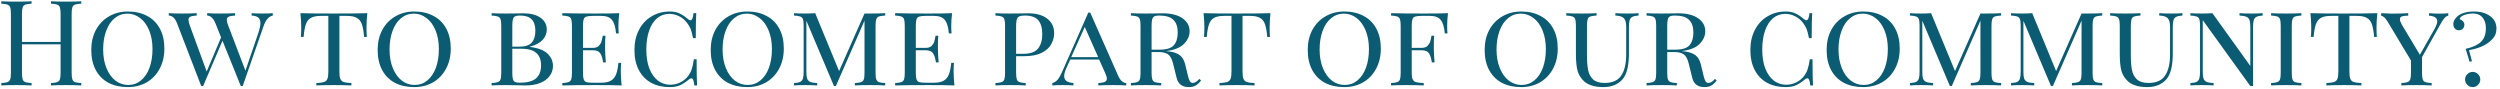 <?xml version="1.0" encoding="UTF-8"?> <svg xmlns="http://www.w3.org/2000/svg" width="673" height="24" viewBox="0 0 673 24" fill="none"><path d="M21.88 0.984C21.112 1.027 20.547 1.112 20.184 1.24C19.843 1.368 19.608 1.613 19.48 1.976C19.352 2.339 19.288 2.925 19.288 3.736V19.608C19.288 20.419 19.352 21.005 19.48 21.368C19.608 21.731 19.843 21.976 20.184 22.104C20.547 22.232 21.112 22.317 21.88 22.36V23C20.984 22.936 19.619 22.904 17.784 22.904C16.056 22.904 14.701 22.936 13.72 23V22.36C14.488 22.317 15.043 22.232 15.384 22.104C15.747 21.976 15.992 21.731 16.12 21.368C16.248 21.005 16.312 20.419 16.312 19.608V11.928H5.912V19.608C5.912 20.419 5.976 21.005 6.104 21.368C6.232 21.731 6.467 21.976 6.808 22.104C7.171 22.232 7.736 22.317 8.504 22.36V23C7.523 22.936 6.168 22.904 4.44 22.904C2.605 22.904 1.24 22.936 0.344 23V22.36C1.112 22.317 1.667 22.232 2.008 22.104C2.371 21.976 2.616 21.731 2.744 21.368C2.872 21.005 2.936 20.419 2.936 19.608V3.736C2.936 2.925 2.872 2.339 2.744 1.976C2.616 1.613 2.371 1.368 2.008 1.24C1.667 1.112 1.112 1.027 0.344 0.984V0.344C1.24 0.408 2.605 0.44 4.44 0.44C6.147 0.44 7.501 0.408 8.504 0.344V0.984C7.736 1.027 7.171 1.112 6.808 1.24C6.467 1.368 6.232 1.613 6.104 1.976C5.976 2.339 5.912 2.925 5.912 3.736V11.288H16.312V3.736C16.312 2.925 16.248 2.339 16.12 1.976C15.992 1.613 15.747 1.368 15.384 1.24C15.043 1.112 14.488 1.027 13.72 0.984V0.344C14.701 0.408 16.056 0.44 17.784 0.44C19.619 0.44 20.984 0.408 21.88 0.344V0.984ZM34.427 3.096C36.39 3.096 38.107 3.491 39.579 4.28C41.072 5.048 42.224 6.189 43.035 7.704C43.846 9.197 44.251 10.989 44.251 13.08C44.251 15.128 43.824 16.941 42.971 18.52C42.139 20.077 40.976 21.293 39.483 22.168C37.99 23.021 36.294 23.448 34.395 23.448C32.432 23.448 30.704 23.064 29.211 22.296C27.739 21.507 26.598 20.365 25.787 18.872C24.976 17.357 24.571 15.555 24.571 13.464C24.571 11.416 24.987 9.613 25.819 8.056C26.672 6.477 27.846 5.261 29.339 4.408C30.832 3.533 32.528 3.096 34.427 3.096ZM34.299 3.672C32.998 3.672 31.846 4.088 30.843 4.92C29.862 5.731 29.104 6.872 28.571 8.344C28.038 9.795 27.771 11.459 27.771 13.336C27.771 15.235 28.07 16.909 28.667 18.36C29.264 19.811 30.075 20.931 31.099 21.72C32.123 22.488 33.264 22.872 34.523 22.872C35.824 22.872 36.966 22.467 37.947 21.656C38.95 20.824 39.718 19.683 40.251 18.232C40.784 16.76 41.051 15.085 41.051 13.208C41.051 11.309 40.752 9.635 40.155 8.184C39.558 6.733 38.747 5.624 37.723 4.856C36.699 4.067 35.558 3.672 34.299 3.672ZM70.649 3.64C71.993 3.64 72.921 3.608 73.433 3.544V4.184C72.857 4.312 72.366 4.621 71.961 5.112C71.556 5.581 71.182 6.328 70.841 7.352L65.337 23.16H64.825L59.897 10.968L54.681 23.16H54.169L47.641 6.232C47.129 4.909 46.393 4.227 45.433 4.184V3.544C46.286 3.608 47.428 3.64 48.857 3.64C50.692 3.64 52.057 3.608 52.953 3.544V4.184C52.142 4.227 51.566 4.333 51.225 4.504C50.905 4.653 50.745 4.931 50.745 5.336C50.745 5.656 50.862 6.168 51.097 6.872L55.641 19.256L59.513 10.072L57.977 6.232C57.422 4.909 56.686 4.227 55.769 4.184V3.544C56.644 3.608 57.785 3.64 59.193 3.64C61.028 3.64 62.393 3.608 63.289 3.544V4.184C62.478 4.227 61.902 4.333 61.561 4.504C61.22 4.653 61.049 4.941 61.049 5.368C61.049 5.731 61.177 6.232 61.433 6.872L66.073 19.032L69.497 9.016C69.902 7.821 70.105 6.883 70.105 6.2C70.105 5.496 69.902 4.995 69.497 4.696C69.113 4.397 68.526 4.227 67.737 4.184V3.544C68.377 3.608 69.348 3.64 70.649 3.64ZM98.885 3.544C98.736 4.952 98.661 6.211 98.661 7.32C98.661 8.429 98.693 9.304 98.757 9.944H98.021C97.893 8.451 97.691 7.309 97.413 6.52C97.136 5.731 96.688 5.165 96.069 4.824C95.451 4.461 94.565 4.28 93.413 4.28H91.365V19.288C91.365 20.184 91.451 20.835 91.621 21.24C91.792 21.645 92.091 21.923 92.517 22.072C92.944 22.221 93.637 22.317 94.597 22.36V23C93.488 22.936 91.92 22.904 89.893 22.904C87.76 22.904 86.181 22.936 85.157 23V22.36C86.117 22.317 86.811 22.221 87.237 22.072C87.664 21.923 87.963 21.645 88.133 21.24C88.304 20.835 88.389 20.184 88.389 19.288V4.28H86.341C85.189 4.28 84.304 4.461 83.685 4.824C83.067 5.165 82.619 5.731 82.341 6.52C82.064 7.309 81.861 8.451 81.733 9.944H80.997C81.061 9.261 81.093 8.387 81.093 7.32C81.093 6.211 81.019 4.952 80.869 3.544C82.64 3.608 85.648 3.64 89.893 3.64C94.117 3.64 97.115 3.608 98.885 3.544ZM111.521 3.096C113.483 3.096 115.201 3.491 116.673 4.28C118.166 5.048 119.318 6.189 120.129 7.704C120.939 9.197 121.345 10.989 121.345 13.08C121.345 15.128 120.918 16.941 120.065 18.52C119.233 20.077 118.07 21.293 116.577 22.168C115.083 23.021 113.387 23.448 111.489 23.448C109.526 23.448 107.798 23.064 106.305 22.296C104.833 21.507 103.691 20.365 102.881 18.872C102.07 17.357 101.665 15.555 101.665 13.464C101.665 11.416 102.081 9.613 102.913 8.056C103.766 6.477 104.939 5.261 106.433 4.408C107.926 3.533 109.622 3.096 111.521 3.096ZM111.393 3.672C110.091 3.672 108.939 4.088 107.937 4.92C106.955 5.731 106.198 6.872 105.665 8.344C105.131 9.795 104.865 11.459 104.865 13.336C104.865 15.235 105.163 16.909 105.761 18.36C106.358 19.811 107.169 20.931 108.193 21.72C109.217 22.488 110.358 22.872 111.617 22.872C112.918 22.872 114.059 22.467 115.041 21.656C116.043 20.824 116.811 19.683 117.345 18.232C117.878 16.76 118.145 15.085 118.145 13.208C118.145 11.309 117.846 9.635 117.249 8.184C116.651 6.733 115.841 5.624 114.817 4.856C113.793 4.067 112.651 3.672 111.393 3.672ZM142.648 12.632C144.867 12.909 146.456 13.517 147.416 14.456C148.376 15.373 148.856 16.472 148.856 17.752C148.856 18.776 148.557 19.683 147.96 20.472C147.384 21.261 146.541 21.88 145.432 22.328C144.323 22.776 143.011 23 141.496 23C140.963 23 140.504 22.989 140.12 22.968C138.797 22.925 137.528 22.904 136.312 22.904C134.563 22.904 133.24 22.936 132.344 23V22.36C133.112 22.317 133.667 22.232 134.008 22.104C134.371 21.976 134.616 21.731 134.744 21.368C134.872 21.005 134.936 20.419 134.936 19.608V6.936C134.936 6.125 134.872 5.539 134.744 5.176C134.616 4.813 134.371 4.568 134.008 4.44C133.667 4.312 133.112 4.227 132.344 4.184V3.544C133.24 3.608 134.541 3.64 136.248 3.64L139.512 3.608C139.875 3.587 140.291 3.576 140.76 3.576C142.829 3.576 144.419 3.981 145.528 4.792C146.637 5.581 147.192 6.637 147.192 7.96C147.192 8.984 146.829 9.901 146.104 10.712C145.379 11.523 144.227 12.141 142.648 12.568V12.632ZM139.96 4.184C139.384 4.184 138.947 4.259 138.648 4.408C138.371 4.557 138.179 4.824 138.072 5.208C137.965 5.592 137.912 6.168 137.912 6.936V12.568H139.736C141.379 12.568 142.52 12.195 143.16 11.448C143.8 10.701 144.12 9.656 144.12 8.312C144.12 6.925 143.789 5.891 143.128 5.208C142.467 4.525 141.411 4.184 139.96 4.184ZM139.992 22.264C141.933 22.264 143.363 21.88 144.28 21.112C145.197 20.323 145.656 19.16 145.656 17.624C145.656 16.131 145.229 15.011 144.376 14.264C143.523 13.496 142.157 13.112 140.28 13.112H137.912V19.608C137.912 20.376 137.965 20.941 138.072 21.304C138.179 21.667 138.371 21.923 138.648 22.072C138.947 22.2 139.395 22.264 139.992 22.264ZM167.119 19.224C167.119 20.333 167.194 21.592 167.343 23C165.957 22.936 163.621 22.904 160.335 22.904C156.389 22.904 153.402 22.936 151.375 23V22.36C152.143 22.317 152.698 22.232 153.039 22.104C153.402 21.976 153.647 21.731 153.775 21.368C153.903 21.005 153.967 20.419 153.967 19.608V6.936C153.967 6.125 153.903 5.539 153.775 5.176C153.647 4.813 153.402 4.568 153.039 4.44C152.698 4.312 152.143 4.227 151.375 4.184V3.544C153.402 3.608 156.389 3.64 160.335 3.64C163.322 3.64 165.445 3.608 166.703 3.544C166.554 4.824 166.479 5.976 166.479 7C166.479 7.832 166.511 8.493 166.575 8.984H165.839C165.69 7.235 165.317 6.019 164.719 5.336C164.143 4.632 163.194 4.28 161.871 4.28H159.535C158.767 4.28 158.202 4.344 157.839 4.472C157.498 4.579 157.263 4.813 157.135 5.176C157.007 5.539 156.943 6.125 156.943 6.936V12.888H159.599C160.282 12.888 160.805 12.717 161.167 12.376C161.53 12.013 161.775 11.629 161.903 11.224C162.031 10.797 162.149 10.264 162.255 9.624H162.991C162.927 10.349 162.895 11.139 162.895 11.992V13.208C162.895 14.04 162.959 15.235 163.087 16.792H162.351C162.223 15.768 161.978 14.968 161.615 14.392C161.253 13.816 160.581 13.528 159.599 13.528H156.943V19.608C156.943 20.419 157.007 21.005 157.135 21.368C157.263 21.731 157.498 21.976 157.839 22.104C158.202 22.211 158.767 22.264 159.535 22.264H161.871C162.938 22.264 163.781 22.093 164.399 21.752C165.018 21.411 165.487 20.867 165.807 20.12C166.127 19.352 166.351 18.285 166.479 16.92H167.215C167.151 17.496 167.119 18.264 167.119 19.224ZM180.327 3.096C181.372 3.096 182.257 3.277 182.983 3.64C183.708 3.981 184.465 4.493 185.255 5.176C185.489 5.368 185.692 5.464 185.863 5.464C186.289 5.464 186.567 4.824 186.694 3.544H187.431C187.345 4.824 187.303 7.064 187.303 10.264H186.567C186.353 9.155 186.14 8.333 185.927 7.8C185.713 7.267 185.393 6.723 184.967 6.168C184.369 5.379 183.655 4.781 182.823 4.376C181.991 3.949 181.116 3.736 180.199 3.736C178.94 3.736 177.841 4.12 176.903 4.888C175.985 5.656 175.271 6.765 174.759 8.216C174.247 9.667 173.991 11.373 173.991 13.336C173.991 15.341 174.268 17.059 174.823 18.488C175.399 19.896 176.167 20.973 177.127 21.72C178.108 22.445 179.207 22.808 180.423 22.808C181.361 22.808 182.257 22.605 183.111 22.2C183.985 21.773 184.721 21.165 185.319 20.376C185.724 19.821 186.023 19.235 186.215 18.616C186.428 17.997 186.62 17.112 186.791 15.96H187.527C187.527 19.309 187.569 21.656 187.655 23H186.919C186.855 22.339 186.759 21.859 186.631 21.56C186.503 21.24 186.332 21.08 186.119 21.08C185.948 21.08 185.735 21.176 185.479 21.368C184.668 22.051 183.879 22.573 183.111 22.936C182.343 23.277 181.404 23.448 180.295 23.448C178.396 23.448 176.732 23.064 175.303 22.296C173.873 21.507 172.764 20.365 171.975 18.872C171.185 17.357 170.791 15.555 170.791 13.464C170.791 11.416 171.196 9.613 172.007 8.056C172.817 6.477 173.948 5.261 175.399 4.408C176.849 3.533 178.492 3.096 180.327 3.096ZM201.177 3.096C203.14 3.096 204.857 3.491 206.329 4.28C207.822 5.048 208.974 6.189 209.785 7.704C210.596 9.197 211.001 10.989 211.001 13.08C211.001 15.128 210.574 16.941 209.721 18.52C208.889 20.077 207.726 21.293 206.233 22.168C204.74 23.021 203.044 23.448 201.145 23.448C199.182 23.448 197.454 23.064 195.961 22.296C194.489 21.507 193.348 20.365 192.537 18.872C191.726 17.357 191.321 15.555 191.321 13.464C191.321 11.416 191.737 9.613 192.569 8.056C193.422 6.477 194.596 5.261 196.089 4.408C197.582 3.533 199.278 3.096 201.177 3.096ZM201.049 3.672C199.748 3.672 198.596 4.088 197.593 4.92C196.612 5.731 195.854 6.872 195.321 8.344C194.788 9.795 194.521 11.459 194.521 13.336C194.521 15.235 194.82 16.909 195.417 18.36C196.014 19.811 196.825 20.931 197.849 21.72C198.873 22.488 200.014 22.872 201.273 22.872C202.574 22.872 203.716 22.467 204.697 21.656C205.7 20.824 206.468 19.683 207.001 18.232C207.534 16.76 207.801 15.085 207.801 13.208C207.801 11.309 207.502 9.635 206.905 8.184C206.308 6.733 205.497 5.624 204.473 4.856C203.449 4.067 202.308 3.672 201.049 3.672ZM238.294 4.184C237.526 4.227 236.961 4.312 236.598 4.44C236.257 4.568 236.022 4.813 235.894 5.176C235.766 5.539 235.702 6.125 235.702 6.936V19.608C235.702 20.419 235.766 21.005 235.894 21.368C236.022 21.731 236.257 21.976 236.598 22.104C236.961 22.232 237.526 22.317 238.294 22.36V23C237.313 22.936 235.958 22.904 234.23 22.904C232.396 22.904 231.03 22.936 230.134 23V22.36C230.902 22.317 231.457 22.232 231.798 22.104C232.161 21.976 232.406 21.731 232.534 21.368C232.662 21.005 232.726 20.419 232.726 19.608V5.56L225.014 23.16H224.502L217.078 5.592V19.288C217.078 20.12 217.142 20.739 217.27 21.144C217.42 21.549 217.697 21.848 218.102 22.04C218.508 22.211 219.137 22.317 219.99 22.36V23C219.222 22.936 218.134 22.904 216.726 22.904C215.446 22.904 214.454 22.936 213.75 23V22.36C214.497 22.317 215.052 22.211 215.414 22.04C215.777 21.848 216.022 21.549 216.15 21.144C216.278 20.717 216.342 20.099 216.342 19.288V6.936C216.342 6.125 216.278 5.539 216.15 5.176C216.022 4.813 215.777 4.568 215.414 4.44C215.073 4.312 214.518 4.227 213.75 4.184V3.544C214.454 3.608 215.446 3.64 216.726 3.64C217.75 3.64 218.657 3.608 219.446 3.544L225.878 19.128L232.726 3.64H234.23C235.958 3.64 237.313 3.608 238.294 3.544V4.184ZM256.713 19.224C256.713 20.333 256.788 21.592 256.937 23C255.55 22.936 253.214 22.904 249.929 22.904C245.982 22.904 242.996 22.936 240.969 23V22.36C241.737 22.317 242.292 22.232 242.633 22.104C242.996 21.976 243.241 21.731 243.369 21.368C243.497 21.005 243.561 20.419 243.561 19.608V6.936C243.561 6.125 243.497 5.539 243.369 5.176C243.241 4.813 242.996 4.568 242.633 4.44C242.292 4.312 241.737 4.227 240.969 4.184V3.544C242.996 3.608 245.982 3.64 249.929 3.64C252.916 3.64 255.038 3.608 256.297 3.544C256.148 4.824 256.073 5.976 256.073 7C256.073 7.832 256.105 8.493 256.169 8.984H255.433C255.284 7.235 254.91 6.019 254.313 5.336C253.737 4.632 252.788 4.28 251.465 4.28H249.129C248.361 4.28 247.796 4.344 247.433 4.472C247.092 4.579 246.857 4.813 246.729 5.176C246.601 5.539 246.537 6.125 246.537 6.936V12.888H249.193C249.876 12.888 250.398 12.717 250.761 12.376C251.124 12.013 251.369 11.629 251.497 11.224C251.625 10.797 251.742 10.264 251.849 9.624H252.585C252.521 10.349 252.489 11.139 252.489 11.992V13.208C252.489 14.04 252.553 15.235 252.681 16.792H251.945C251.817 15.768 251.572 14.968 251.209 14.392C250.846 13.816 250.174 13.528 249.193 13.528H246.537V19.608C246.537 20.419 246.601 21.005 246.729 21.368C246.857 21.731 247.092 21.976 247.433 22.104C247.796 22.211 248.361 22.264 249.129 22.264H251.465C252.532 22.264 253.374 22.093 253.993 21.752C254.612 21.411 255.081 20.867 255.401 20.12C255.721 19.352 255.945 18.285 256.073 16.92H256.809C256.745 17.496 256.713 18.264 256.713 19.224ZM273.537 15.128V19.608C273.537 20.419 273.601 21.005 273.729 21.368C273.857 21.731 274.092 21.976 274.433 22.104C274.796 22.232 275.361 22.317 276.129 22.36V23C275.148 22.936 273.793 22.904 272.065 22.904C270.23 22.904 268.865 22.936 267.969 23V22.36C268.737 22.317 269.292 22.232 269.633 22.104C269.996 21.976 270.241 21.731 270.369 21.368C270.497 21.005 270.561 20.419 270.561 19.608V6.936C270.561 6.125 270.497 5.539 270.369 5.176C270.241 4.813 269.996 4.568 269.633 4.44C269.292 4.312 268.737 4.227 267.969 4.184V3.544C268.865 3.608 270.166 3.64 271.873 3.64L275.329 3.608C275.734 3.587 276.193 3.576 276.705 3.576C278.988 3.576 280.737 4.067 281.953 5.048C283.169 6.008 283.777 7.299 283.777 8.92C283.777 9.944 283.521 10.925 283.009 11.864C282.518 12.803 281.665 13.581 280.449 14.2C279.254 14.819 277.665 15.128 275.681 15.128H273.537ZM275.905 4.184C275.244 4.184 274.742 4.259 274.401 4.408C274.081 4.557 273.857 4.824 273.729 5.208C273.601 5.592 273.537 6.168 273.537 6.936V14.488H275.361C277.324 14.488 278.678 14.019 279.425 13.08C280.193 12.141 280.577 10.872 280.577 9.272C280.577 7.544 280.214 6.264 279.489 5.432C278.764 4.6 277.569 4.184 275.905 4.184ZM300.975 20.312C301.551 21.635 302.287 22.317 303.183 22.36V23C302.33 22.936 301.188 22.904 299.759 22.904C297.924 22.904 296.559 22.936 295.663 23V22.36C296.452 22.317 297.028 22.211 297.391 22.04C297.775 21.869 297.967 21.581 297.967 21.176C297.967 20.835 297.818 20.333 297.519 19.672L295.887 16.024H288.111L287.023 18.424C286.66 19.256 286.479 19.939 286.479 20.472C286.479 21.027 286.671 21.464 287.055 21.784C287.46 22.083 288.1 22.275 288.975 22.36V23C288.335 22.936 287.364 22.904 286.063 22.904C284.762 22.904 283.834 22.936 283.279 23V22.36C283.855 22.211 284.346 21.891 284.751 21.4C285.156 20.888 285.54 20.216 285.903 19.384L292.975 3.384H293.487L300.975 20.312ZM295.631 15.384L292.015 7.256L288.367 15.384H295.631ZM323.318 21.656C322.912 22.232 322.443 22.68 321.91 23C321.398 23.299 320.779 23.448 320.054 23.448C318.262 23.448 317.163 22.637 316.758 21.016L315.766 17.016C315.467 15.821 315.019 15.021 314.422 14.616C313.846 14.211 312.982 14.008 311.83 14.008H310.006V19.608C310.006 20.419 310.07 21.005 310.198 21.368C310.326 21.731 310.56 21.976 310.902 22.104C311.264 22.232 311.83 22.317 312.598 22.36V23C311.616 22.936 310.262 22.904 308.534 22.904C306.699 22.904 305.334 22.936 304.438 23V22.36C305.206 22.317 305.76 22.232 306.102 22.104C306.464 21.976 306.71 21.731 306.838 21.368C306.966 21.005 307.03 20.419 307.03 19.608V6.936C307.03 6.125 306.966 5.539 306.838 5.176C306.71 4.813 306.464 4.568 306.102 4.44C305.76 4.312 305.206 4.227 304.438 4.184V3.544C305.334 3.608 306.635 3.64 308.342 3.64L311.606 3.608C311.968 3.587 312.384 3.576 312.854 3.576C315.243 3.576 317.067 4.024 318.326 4.92C319.606 5.816 320.246 6.979 320.246 8.408C320.246 9.645 319.744 10.776 318.742 11.8C317.76 12.824 316.139 13.475 313.878 13.752C314.304 13.795 314.667 13.837 314.966 13.88C316.096 14.051 316.992 14.392 317.654 14.904C318.315 15.416 318.784 16.237 319.062 17.368L319.766 20.28C319.936 21.027 320.118 21.56 320.31 21.88C320.523 22.179 320.79 22.328 321.11 22.328C321.643 22.328 322.23 21.965 322.87 21.24L323.318 21.656ZM312.054 4.184C311.478 4.184 311.04 4.259 310.742 4.408C310.464 4.557 310.272 4.824 310.166 5.208C310.059 5.592 310.006 6.168 310.006 6.936V13.368H312.15C314.027 13.368 315.307 12.973 315.99 12.184C316.694 11.373 317.046 10.232 317.046 8.76C317.046 7.224 316.651 6.083 315.862 5.336C315.094 4.568 313.824 4.184 312.054 4.184ZM342.01 3.544C341.861 4.952 341.786 6.211 341.786 7.32C341.786 8.429 341.818 9.304 341.882 9.944H341.146C341.018 8.451 340.816 7.309 340.538 6.52C340.261 5.731 339.813 5.165 339.194 4.824C338.576 4.461 337.69 4.28 336.538 4.28H334.49V19.288C334.49 20.184 334.576 20.835 334.746 21.24C334.917 21.645 335.216 21.923 335.642 22.072C336.069 22.221 336.762 22.317 337.722 22.36V23C336.613 22.936 335.045 22.904 333.018 22.904C330.885 22.904 329.306 22.936 328.282 23V22.36C329.242 22.317 329.936 22.221 330.362 22.072C330.789 21.923 331.088 21.645 331.258 21.24C331.429 20.835 331.514 20.184 331.514 19.288V4.28H329.466C328.314 4.28 327.429 4.461 326.81 4.824C326.192 5.165 325.744 5.731 325.466 6.52C325.189 7.309 324.986 8.451 324.858 9.944H324.122C324.186 9.261 324.218 8.387 324.218 7.32C324.218 6.211 324.144 4.952 323.994 3.544C325.765 3.608 328.773 3.64 333.018 3.64C337.242 3.64 340.24 3.608 342.01 3.544ZM361.896 3.096C363.858 3.096 365.576 3.491 367.048 4.28C368.541 5.048 369.693 6.189 370.504 7.704C371.314 9.197 371.72 10.989 371.72 13.08C371.72 15.128 371.293 16.941 370.44 18.52C369.608 20.077 368.445 21.293 366.952 22.168C365.458 23.021 363.762 23.448 361.864 23.448C359.901 23.448 358.173 23.064 356.68 22.296C355.208 21.507 354.066 20.365 353.256 18.872C352.445 17.357 352.04 15.555 352.04 13.464C352.04 11.416 352.456 9.613 353.288 8.056C354.141 6.477 355.314 5.261 356.808 4.408C358.301 3.533 359.997 3.096 361.896 3.096ZM361.768 3.672C360.466 3.672 359.314 4.088 358.312 4.92C357.33 5.731 356.573 6.872 356.04 8.344C355.506 9.795 355.24 11.459 355.24 13.336C355.24 15.235 355.538 16.909 356.136 18.36C356.733 19.811 357.544 20.931 358.568 21.72C359.592 22.488 360.733 22.872 361.992 22.872C363.293 22.872 364.434 22.467 365.416 21.656C366.418 20.824 367.186 19.683 367.72 18.232C368.253 16.76 368.52 15.085 368.52 13.208C368.52 11.309 368.221 9.635 367.624 8.184C367.026 6.733 366.216 5.624 365.192 4.856C364.168 4.067 363.026 3.672 361.768 3.672ZM389.797 3.544C389.648 4.824 389.573 5.976 389.573 7C389.573 7.832 389.605 8.493 389.669 8.984H388.933C388.784 7.235 388.41 6.019 387.813 5.336C387.237 4.632 386.288 4.28 384.965 4.28H382.629C381.861 4.28 381.296 4.344 380.933 4.472C380.592 4.579 380.357 4.813 380.229 5.176C380.101 5.539 380.037 6.125 380.037 6.936V12.888H382.693C383.376 12.888 383.898 12.717 384.261 12.376C384.624 12.013 384.869 11.629 384.997 11.224C385.125 10.797 385.242 10.264 385.349 9.624H386.085C386.021 10.349 385.989 11.139 385.989 11.992V13.208C385.989 14.04 386.053 15.235 386.181 16.792H385.445C385.317 15.768 385.072 14.968 384.709 14.392C384.346 13.816 383.674 13.528 382.693 13.528H380.037V19.608C380.037 20.419 380.122 21.005 380.293 21.368C380.464 21.731 380.762 21.976 381.189 22.104C381.616 22.232 382.309 22.317 383.269 22.36V23C382.16 22.936 380.592 22.904 378.565 22.904C376.73 22.904 375.365 22.936 374.469 23V22.36C375.237 22.317 375.792 22.232 376.133 22.104C376.496 21.976 376.741 21.731 376.869 21.368C376.997 21.005 377.061 20.419 377.061 19.608V6.936C377.061 6.125 376.997 5.539 376.869 5.176C376.741 4.813 376.496 4.568 376.133 4.44C375.792 4.312 375.237 4.227 374.469 4.184V3.544C376.496 3.608 379.482 3.64 383.429 3.64C386.416 3.64 388.538 3.608 389.797 3.544ZM409.521 3.096C411.483 3.096 413.201 3.491 414.673 4.28C416.166 5.048 417.318 6.189 418.129 7.704C418.939 9.197 419.345 10.989 419.345 13.08C419.345 15.128 418.918 16.941 418.065 18.52C417.233 20.077 416.07 21.293 414.577 22.168C413.083 23.021 411.387 23.448 409.489 23.448C407.526 23.448 405.798 23.064 404.305 22.296C402.833 21.507 401.691 20.365 400.881 18.872C400.07 17.357 399.665 15.555 399.665 13.464C399.665 11.416 400.081 9.613 400.913 8.056C401.766 6.477 402.939 5.261 404.433 4.408C405.926 3.533 407.622 3.096 409.521 3.096ZM409.393 3.672C408.091 3.672 406.939 4.088 405.937 4.92C404.955 5.731 404.198 6.872 403.665 8.344C403.131 9.795 402.865 11.459 402.865 13.336C402.865 15.235 403.163 16.909 403.761 18.36C404.358 19.811 405.169 20.931 406.193 21.72C407.217 22.488 408.358 22.872 409.617 22.872C410.918 22.872 412.059 22.467 413.041 21.656C414.043 20.824 414.811 19.683 415.345 18.232C415.878 16.76 416.145 15.085 416.145 13.208C416.145 11.309 415.846 9.635 415.249 8.184C414.651 6.733 413.841 5.624 412.817 4.856C411.793 4.067 410.651 3.672 409.393 3.672ZM441.1 4.184C440.353 4.227 439.798 4.344 439.436 4.536C439.073 4.707 438.828 5.005 438.7 5.432C438.572 5.837 438.508 6.445 438.508 7.256V14.328C438.508 15.8 438.401 17.059 438.188 18.104C437.996 19.128 437.665 20.024 437.196 20.792C436.684 21.603 435.937 22.253 434.956 22.744C433.996 23.213 432.897 23.448 431.66 23.448C429.462 23.448 427.777 22.979 426.604 22.04C425.665 21.208 425.036 20.259 424.716 19.192C424.396 18.125 424.236 16.536 424.236 14.424V6.936C424.236 6.125 424.172 5.539 424.044 5.176C423.916 4.813 423.67 4.568 423.308 4.44C422.966 4.312 422.412 4.227 421.644 4.184V3.544C422.54 3.608 423.905 3.64 425.74 3.64C427.446 3.64 428.801 3.608 429.804 3.544V4.184C429.036 4.227 428.47 4.312 428.108 4.44C427.766 4.568 427.532 4.813 427.404 5.176C427.276 5.539 427.212 6.125 427.212 6.936V14.968C427.212 16.547 427.318 17.859 427.532 18.904C427.745 19.928 428.193 20.76 428.876 21.4C429.58 22.019 430.604 22.328 431.948 22.328C434.081 22.328 435.585 21.656 436.46 20.312C437.334 18.968 437.772 17.091 437.772 14.68V7.256C437.772 6.104 437.558 5.315 437.132 4.888C436.726 4.461 435.969 4.227 434.86 4.184V3.544C435.628 3.608 436.716 3.64 438.124 3.64C439.404 3.64 440.396 3.608 441.1 3.544V4.184ZM462.13 21.656C461.725 22.232 461.256 22.68 460.722 23C460.21 23.299 459.592 23.448 458.866 23.448C457.074 23.448 455.976 22.637 455.57 21.016L454.578 17.016C454.28 15.821 453.832 15.021 453.234 14.616C452.658 14.211 451.794 14.008 450.642 14.008H448.818V19.608C448.818 20.419 448.882 21.005 449.01 21.368C449.138 21.731 449.373 21.976 449.714 22.104C450.077 22.232 450.642 22.317 451.41 22.36V23C450.429 22.936 449.074 22.904 447.346 22.904C445.512 22.904 444.146 22.936 443.25 23V22.36C444.018 22.317 444.573 22.232 444.914 22.104C445.277 21.976 445.522 21.731 445.65 21.368C445.778 21.005 445.842 20.419 445.842 19.608V6.936C445.842 6.125 445.778 5.539 445.65 5.176C445.522 4.813 445.277 4.568 444.914 4.44C444.573 4.312 444.018 4.227 443.25 4.184V3.544C444.146 3.608 445.448 3.64 447.154 3.64L450.418 3.608C450.781 3.587 451.197 3.576 451.666 3.576C454.056 3.576 455.88 4.024 457.138 4.92C458.418 5.816 459.058 6.979 459.058 8.408C459.058 9.645 458.557 10.776 457.554 11.8C456.573 12.824 454.952 13.475 452.69 13.752C453.117 13.795 453.48 13.837 453.778 13.88C454.909 14.051 455.805 14.392 456.466 14.904C457.128 15.416 457.597 16.237 457.874 17.368L458.578 20.28C458.749 21.027 458.93 21.56 459.122 21.88C459.336 22.179 459.602 22.328 459.922 22.328C460.456 22.328 461.042 21.965 461.682 21.24L462.13 21.656ZM450.866 4.184C450.29 4.184 449.853 4.259 449.554 4.408C449.277 4.557 449.085 4.824 448.978 5.208C448.872 5.592 448.818 6.168 448.818 6.936V13.368H450.962C452.84 13.368 454.12 12.973 454.802 12.184C455.506 11.373 455.858 10.232 455.858 8.76C455.858 7.224 455.464 6.083 454.674 5.336C453.906 4.568 452.637 4.184 450.866 4.184ZM480.733 3.096C481.778 3.096 482.663 3.277 483.389 3.64C484.114 3.981 484.871 4.493 485.661 5.176C485.895 5.368 486.098 5.464 486.269 5.464C486.695 5.464 486.973 4.824 487.101 3.544H487.837C487.751 4.824 487.709 7.064 487.709 10.264H486.973C486.759 9.155 486.546 8.333 486.333 7.8C486.119 7.267 485.799 6.723 485.373 6.168C484.775 5.379 484.061 4.781 483.229 4.376C482.397 3.949 481.522 3.736 480.605 3.736C479.346 3.736 478.247 4.12 477.309 4.888C476.391 5.656 475.677 6.765 475.165 8.216C474.653 9.667 474.397 11.373 474.397 13.336C474.397 15.341 474.674 17.059 475.229 18.488C475.805 19.896 476.573 20.973 477.533 21.72C478.514 22.445 479.613 22.808 480.829 22.808C481.767 22.808 482.663 22.605 483.517 22.2C484.391 21.773 485.127 21.165 485.725 20.376C486.13 19.821 486.429 19.235 486.621 18.616C486.834 17.997 487.026 17.112 487.197 15.96H487.933C487.933 19.309 487.975 21.656 488.061 23H487.325C487.261 22.339 487.165 21.859 487.037 21.56C486.909 21.24 486.738 21.08 486.525 21.08C486.354 21.08 486.141 21.176 485.885 21.368C485.074 22.051 484.285 22.573 483.517 22.936C482.749 23.277 481.81 23.448 480.701 23.448C478.802 23.448 477.138 23.064 475.709 22.296C474.279 21.507 473.17 20.365 472.381 18.872C471.591 17.357 471.197 15.555 471.197 13.464C471.197 11.416 471.602 9.613 472.413 8.056C473.223 6.477 474.354 5.261 475.805 4.408C477.255 3.533 478.898 3.096 480.733 3.096ZM501.583 3.096C503.546 3.096 505.263 3.491 506.735 4.28C508.229 5.048 509.381 6.189 510.191 7.704C511.002 9.197 511.407 10.989 511.407 13.08C511.407 15.128 510.981 16.941 510.127 18.52C509.295 20.077 508.133 21.293 506.639 22.168C505.146 23.021 503.45 23.448 501.551 23.448C499.589 23.448 497.861 23.064 496.367 22.296C494.895 21.507 493.754 20.365 492.943 18.872C492.133 17.357 491.727 15.555 491.727 13.464C491.727 11.416 492.143 9.613 492.975 8.056C493.829 6.477 495.002 5.261 496.495 4.408C497.989 3.533 499.685 3.096 501.583 3.096ZM501.455 3.672C500.154 3.672 499.002 4.088 497.999 4.92C497.018 5.731 496.261 6.872 495.727 8.344C495.194 9.795 494.927 11.459 494.927 13.336C494.927 15.235 495.226 16.909 495.823 18.36C496.421 19.811 497.231 20.931 498.255 21.72C499.279 22.488 500.421 22.872 501.679 22.872C502.981 22.872 504.122 22.467 505.103 21.656C506.106 20.824 506.874 19.683 507.407 18.232C507.941 16.76 508.207 15.085 508.207 13.208C508.207 11.309 507.909 9.635 507.311 8.184C506.714 6.733 505.903 5.624 504.879 4.856C503.855 4.067 502.714 3.672 501.455 3.672ZM538.701 4.184C537.933 4.227 537.367 4.312 537.005 4.44C536.663 4.568 536.429 4.813 536.301 5.176C536.173 5.539 536.109 6.125 536.109 6.936V19.608C536.109 20.419 536.173 21.005 536.301 21.368C536.429 21.731 536.663 21.976 537.005 22.104C537.367 22.232 537.933 22.317 538.701 22.36V23C537.719 22.936 536.365 22.904 534.637 22.904C532.802 22.904 531.437 22.936 530.541 23V22.36C531.309 22.317 531.863 22.232 532.205 22.104C532.567 21.976 532.813 21.731 532.941 21.368C533.069 21.005 533.133 20.419 533.133 19.608V5.56L525.421 23.16H524.909L517.485 5.592V19.288C517.485 20.12 517.549 20.739 517.677 21.144C517.826 21.549 518.103 21.848 518.509 22.04C518.914 22.211 519.543 22.317 520.397 22.36V23C519.629 22.936 518.541 22.904 517.133 22.904C515.853 22.904 514.861 22.936 514.157 23V22.36C514.903 22.317 515.458 22.211 515.821 22.04C516.183 21.848 516.429 21.549 516.557 21.144C516.685 20.717 516.749 20.099 516.749 19.288V6.936C516.749 6.125 516.685 5.539 516.557 5.176C516.429 4.813 516.183 4.568 515.821 4.44C515.479 4.312 514.925 4.227 514.157 4.184V3.544C514.861 3.608 515.853 3.64 517.133 3.64C518.157 3.64 519.063 3.608 519.853 3.544L526.285 19.128L533.133 3.64H534.637C536.365 3.64 537.719 3.608 538.701 3.544V4.184ZM565.919 4.184C565.151 4.227 564.586 4.312 564.223 4.44C563.882 4.568 563.647 4.813 563.519 5.176C563.391 5.539 563.327 6.125 563.327 6.936V19.608C563.327 20.419 563.391 21.005 563.519 21.368C563.647 21.731 563.882 21.976 564.223 22.104C564.586 22.232 565.151 22.317 565.919 22.36V23C564.938 22.936 563.583 22.904 561.855 22.904C560.021 22.904 558.655 22.936 557.759 23V22.36C558.527 22.317 559.082 22.232 559.423 22.104C559.786 21.976 560.031 21.731 560.159 21.368C560.287 21.005 560.351 20.419 560.351 19.608V5.56L552.639 23.16H552.127L544.703 5.592V19.288C544.703 20.12 544.767 20.739 544.895 21.144C545.045 21.549 545.322 21.848 545.727 22.04C546.133 22.211 546.762 22.317 547.615 22.36V23C546.847 22.936 545.759 22.904 544.351 22.904C543.071 22.904 542.079 22.936 541.375 23V22.36C542.122 22.317 542.677 22.211 543.039 22.04C543.402 21.848 543.647 21.549 543.775 21.144C543.903 20.717 543.967 20.099 543.967 19.288V6.936C543.967 6.125 543.903 5.539 543.775 5.176C543.647 4.813 543.402 4.568 543.039 4.44C542.698 4.312 542.143 4.227 541.375 4.184V3.544C542.079 3.608 543.071 3.64 544.351 3.64C545.375 3.64 546.282 3.608 547.071 3.544L553.503 19.128L560.351 3.64H561.855C563.583 3.64 564.938 3.608 565.919 3.544V4.184ZM587.506 4.184C586.759 4.227 586.205 4.344 585.842 4.536C585.479 4.707 585.234 5.005 585.106 5.432C584.978 5.837 584.914 6.445 584.914 7.256V14.328C584.914 15.8 584.807 17.059 584.594 18.104C584.402 19.128 584.071 20.024 583.602 20.792C583.09 21.603 582.343 22.253 581.362 22.744C580.402 23.213 579.303 23.448 578.066 23.448C575.869 23.448 574.183 22.979 573.01 22.04C572.071 21.208 571.442 20.259 571.122 19.192C570.802 18.125 570.642 16.536 570.642 14.424V6.936C570.642 6.125 570.578 5.539 570.45 5.176C570.322 4.813 570.077 4.568 569.714 4.44C569.373 4.312 568.818 4.227 568.05 4.184V3.544C568.946 3.608 570.311 3.64 572.146 3.64C573.853 3.64 575.207 3.608 576.21 3.544V4.184C575.442 4.227 574.877 4.312 574.514 4.44C574.173 4.568 573.938 4.813 573.81 5.176C573.682 5.539 573.618 6.125 573.618 6.936V14.968C573.618 16.547 573.725 17.859 573.938 18.904C574.151 19.928 574.599 20.76 575.282 21.4C575.986 22.019 577.01 22.328 578.354 22.328C580.487 22.328 581.991 21.656 582.866 20.312C583.741 18.968 584.178 17.091 584.178 14.68V7.256C584.178 6.104 583.965 5.315 583.538 4.888C583.133 4.461 582.375 4.227 581.266 4.184V3.544C582.034 3.608 583.122 3.64 584.53 3.64C585.81 3.64 586.802 3.608 587.506 3.544V4.184ZM609.113 4.184C608.366 4.227 607.811 4.344 607.449 4.536C607.086 4.707 606.841 5.005 606.713 5.432C606.585 5.837 606.521 6.445 606.521 7.256V23.16H605.785L592.985 5.432V19.288C592.985 20.12 593.049 20.739 593.177 21.144C593.326 21.549 593.603 21.848 594.009 22.04C594.414 22.211 595.043 22.317 595.897 22.36V23C595.129 22.936 594.041 22.904 592.633 22.904C591.353 22.904 590.361 22.936 589.657 23V22.36C590.403 22.317 590.958 22.211 591.321 22.04C591.683 21.848 591.929 21.549 592.057 21.144C592.185 20.717 592.249 20.099 592.249 19.288V6.936C592.249 6.125 592.185 5.539 592.057 5.176C591.929 4.813 591.683 4.568 591.321 4.44C590.979 4.312 590.425 4.227 589.657 4.184V3.544C590.361 3.608 591.353 3.64 592.633 3.64C593.785 3.64 594.766 3.608 595.577 3.544L605.785 17.752V7.256C605.785 6.424 605.71 5.805 605.561 5.4C605.433 4.995 605.166 4.707 604.76 4.536C604.355 4.344 603.726 4.227 602.873 4.184V3.544C603.641 3.608 604.729 3.64 606.137 3.64C607.417 3.64 608.409 3.608 609.113 3.544V4.184ZM619.535 4.184C618.767 4.227 618.202 4.312 617.839 4.44C617.498 4.568 617.263 4.813 617.135 5.176C617.007 5.539 616.943 6.125 616.943 6.936V19.608C616.943 20.419 617.007 21.005 617.135 21.368C617.263 21.731 617.498 21.976 617.839 22.104C618.202 22.232 618.767 22.317 619.535 22.36V23C618.554 22.936 617.199 22.904 615.471 22.904C613.637 22.904 612.271 22.936 611.375 23V22.36C612.143 22.317 612.698 22.232 613.039 22.104C613.402 21.976 613.647 21.731 613.775 21.368C613.903 21.005 613.967 20.419 613.967 19.608V6.936C613.967 6.125 613.903 5.539 613.775 5.176C613.647 4.813 613.402 4.568 613.039 4.44C612.698 4.312 612.143 4.227 611.375 4.184V3.544C612.271 3.608 613.637 3.64 615.471 3.64C617.178 3.64 618.533 3.608 619.535 3.544V4.184ZM639.979 3.544C639.83 4.952 639.755 6.211 639.755 7.32C639.755 8.429 639.787 9.304 639.851 9.944H639.115C638.987 8.451 638.784 7.309 638.507 6.52C638.23 5.731 637.782 5.165 637.163 4.824C636.544 4.461 635.659 4.28 634.507 4.28H632.459V19.288C632.459 20.184 632.544 20.835 632.715 21.24C632.886 21.645 633.184 21.923 633.611 22.072C634.038 22.221 634.731 22.317 635.691 22.36V23C634.582 22.936 633.014 22.904 630.987 22.904C628.854 22.904 627.275 22.936 626.251 23V22.36C627.211 22.317 627.904 22.221 628.331 22.072C628.758 21.923 629.056 21.645 629.227 21.24C629.398 20.835 629.483 20.184 629.483 19.288V4.28H627.435C626.283 4.28 625.398 4.461 624.779 4.824C624.16 5.165 623.712 5.731 623.435 6.52C623.158 7.309 622.955 8.451 622.827 9.944H622.091C622.155 9.261 622.187 8.387 622.187 7.32C622.187 6.211 622.112 4.952 621.963 3.544C623.734 3.608 626.742 3.64 630.987 3.64C635.211 3.64 638.208 3.608 639.979 3.544ZM656.615 3.672C657.831 3.672 658.652 3.629 659.079 3.544V4.216C658.716 4.301 658.385 4.504 658.087 4.824C657.788 5.144 657.436 5.667 657.031 6.392L652.007 15.384V19.608C652.007 20.419 652.071 21.005 652.199 21.368C652.327 21.731 652.561 21.976 652.903 22.104C653.265 22.232 653.831 22.317 654.599 22.36V23C653.617 22.936 652.263 22.904 650.535 22.904C648.7 22.904 647.335 22.936 646.439 23V22.36C647.207 22.317 647.761 22.232 648.103 22.104C648.465 21.976 648.711 21.731 648.839 21.368C648.967 21.005 649.031 20.419 649.031 19.608V16.28L642.855 6.008C642.449 5.325 642.108 4.877 641.831 4.664C641.575 4.429 641.297 4.28 640.998 4.216V3.544C642.364 3.629 643.303 3.672 643.815 3.672C645.287 3.672 646.78 3.629 648.295 3.544V4.216C647.569 4.216 647.015 4.28 646.631 4.408C646.247 4.515 646.055 4.771 646.055 5.176C646.055 5.539 646.236 6.04 646.599 6.68L651.431 14.744L655.399 7.768C655.868 6.915 656.103 6.232 656.103 5.72C656.103 4.824 655.367 4.323 653.895 4.216V3.544C654.684 3.629 655.591 3.672 656.615 3.672ZM665.934 3.096C667.769 3.096 669.241 3.512 670.35 4.344C671.481 5.155 672.046 6.285 672.046 7.736C672.046 8.867 671.641 9.837 670.83 10.648C670.041 11.459 669.081 12.099 667.95 12.568C666.841 13.016 665.742 13.325 664.654 13.496L665.454 16.472L664.814 16.632L663.758 13.144C665.593 12.739 666.958 12.12 667.854 11.288C668.75 10.435 669.198 9.197 669.198 7.576C669.198 6.381 668.9 5.432 668.302 4.728C667.705 4.003 666.862 3.64 665.774 3.64C664.9 3.64 664.11 3.768 663.406 4.024C662.532 4.344 662.126 4.739 662.19 5.208C662.532 5.293 662.82 5.475 663.054 5.752C663.289 6.008 663.406 6.317 663.406 6.68C663.406 7.085 663.268 7.437 662.99 7.736C662.713 8.013 662.361 8.152 661.934 8.152C661.486 8.152 661.124 7.992 660.846 7.672C660.569 7.352 660.43 6.957 660.43 6.488C660.43 5.955 660.633 5.432 661.038 4.92C661.444 4.387 662.052 3.949 662.862 3.608C663.78 3.267 664.804 3.096 665.934 3.096ZM665.646 19.352C666.201 19.352 666.681 19.555 667.086 19.96C667.492 20.365 667.694 20.845 667.694 21.4C667.694 21.955 667.492 22.435 667.086 22.84C666.681 23.245 666.201 23.448 665.646 23.448C665.092 23.448 664.612 23.245 664.206 22.84C663.801 22.435 663.598 21.955 663.598 21.4C663.598 20.845 663.801 20.365 664.206 19.96C664.612 19.555 665.092 19.352 665.646 19.352Z" fill="#0B5C72"></path></svg> 